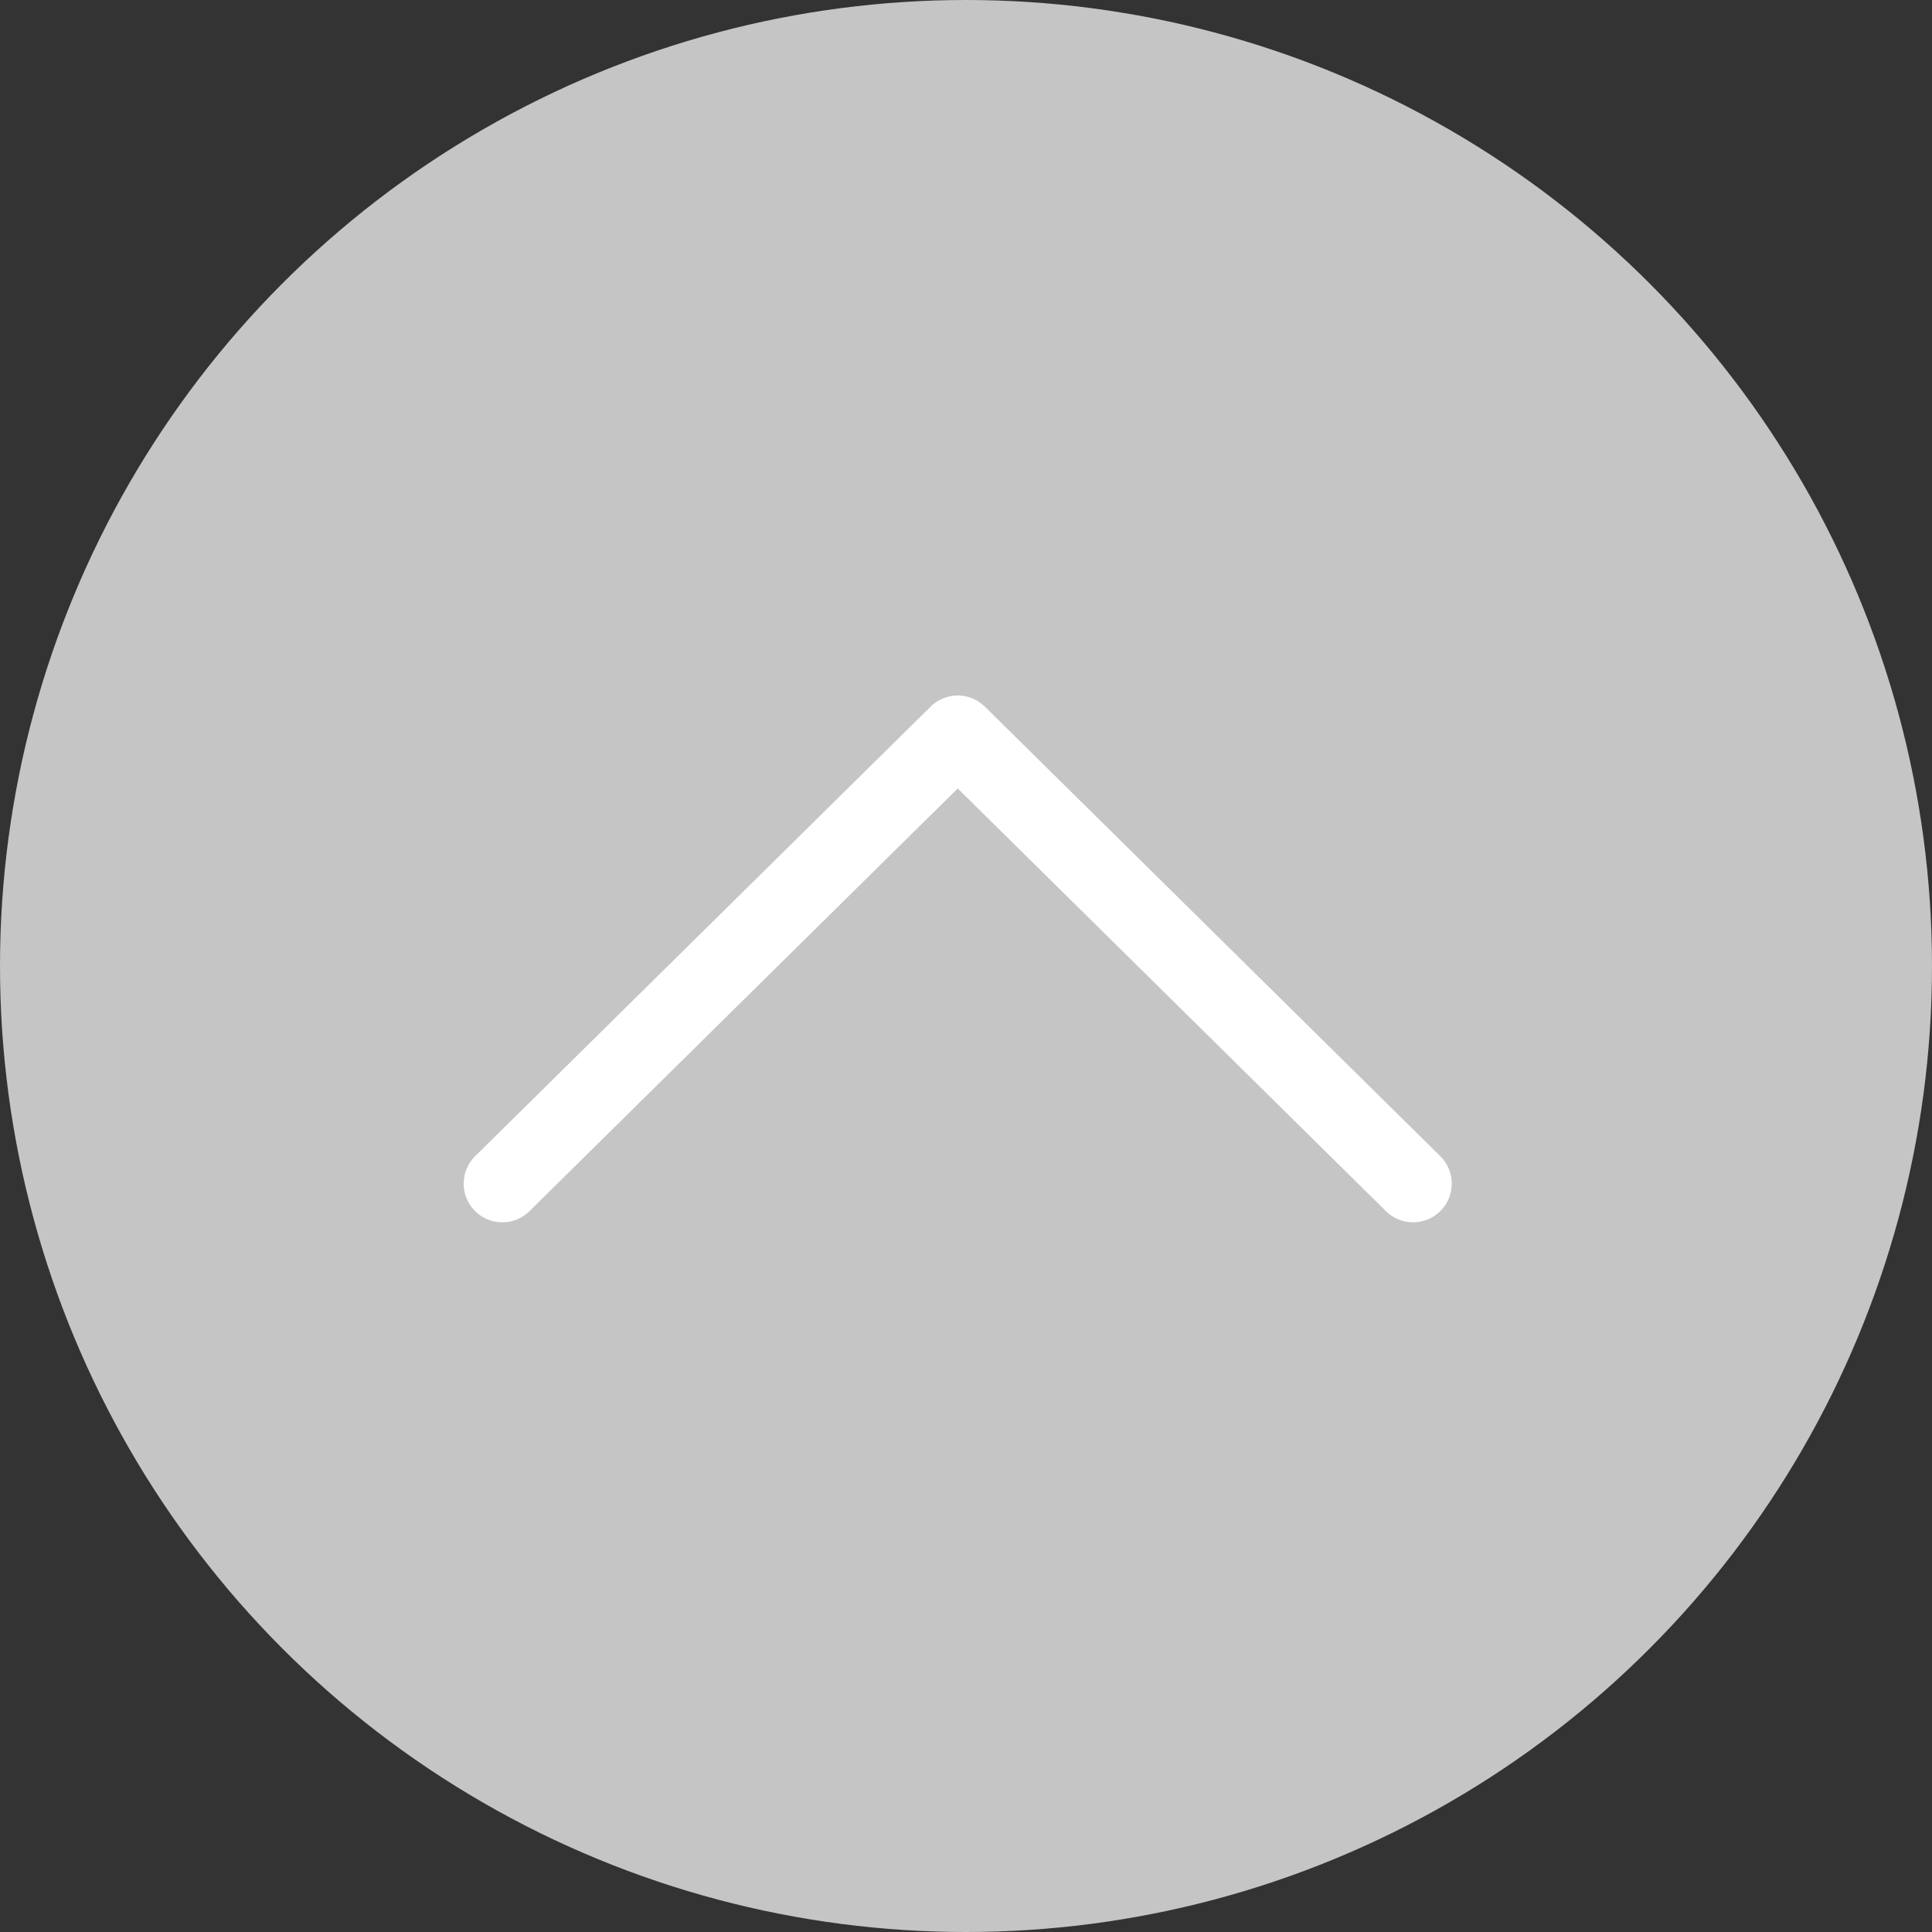 <svg width="50" height="50" viewBox="0 0 50 50" fill="none" xmlns="http://www.w3.org/2000/svg">
<rect x="0" y="0" width="50" height="50" fill="#333333" stroke="none"/>
<circle cx="25" cy="25" r="25" fill="#C5C5C5"/>
<path d="M36.571 30.633L24.786 19L13 30.633" stroke="white" stroke-width="2" stroke-linecap="round" stroke-linejoin="round"/>
</svg>
